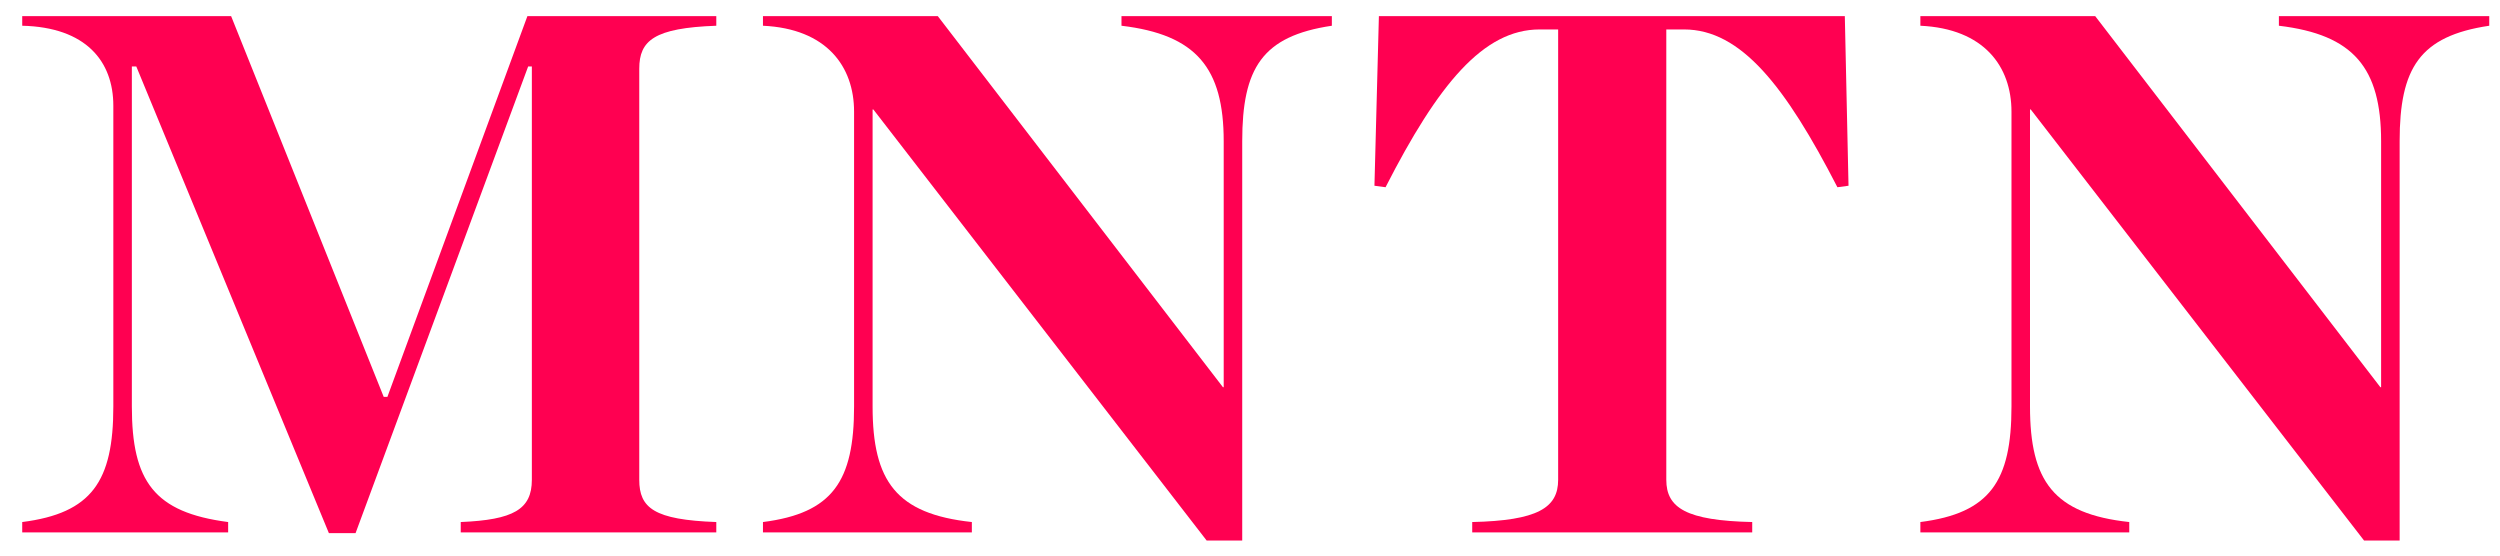 <svg width="1044" height="232" viewBox="0 0 1044 232" fill="none" xmlns="http://www.w3.org/2000/svg">
<g clip-path="url(#clip0_747_16)">
<mask id="mask0_747_16" style="mask-type:luminance" maskUnits="userSpaceOnUse" x="0" y="0" width="1044" height="232">
<path d="M1044 0H0V232H1044V0Z" fill="white"/>
</mask>
<g mask="url(#mask0_747_16)">
<path d="M9.28 222.333H95.275V218.003C64.341 213.981 55.061 200.989 55.061 169.747V27.763H56.917L137.344 222.643H148.48L220.555 27.763H222.101V200.371C222.101 212.744 214.368 217.075 192.405 218.003V222.333H299.125V218.003C273.141 217.075 266.955 212.125 266.955 200.371V28.691C266.955 16.936 273.141 11.677 299.125 10.749V6.728H220.245L161.781 165.725H160.235L96.512 6.728H9.28V10.749C35.883 11.368 47.328 25.597 47.328 44.157V169.747C47.328 200.989 38.357 214.291 9.28 218.003V222.333Z" fill="#FF0051"/>
<path d="M503.904 225.736H518.752V59.005C518.752 28.381 527.104 15.08 556.181 10.749V6.728H468.331V10.749C499.573 14.461 511.019 28.381 511.019 59.005V161.704H510.709L391.616 6.728H318.613V10.749C345.216 11.987 356.661 27.763 356.661 46.632V169.747C356.661 200.989 347.691 214.291 318.613 218.003V222.333H405.845V218.003C374.293 214.6 364.395 200.989 364.395 169.747V45.704H364.704L503.904 225.736Z" fill="#FF0051"/>
<path d="M614.8 222.333H731.728V218.003C704.197 217.384 695.845 212.125 695.845 200.371V12.296H703.269C727.088 12.296 745.648 36.115 767.301 78.184L771.941 77.565L770.395 6.728H575.824L573.968 77.565L578.608 78.184C600.571 35.187 619.44 12.296 642.949 12.296H650.683V200.371C650.683 212.125 642.021 217.384 614.8 218.003V222.333Z" fill="#FF0051"/>
<path d="M987.237 225.736H1002.09V59.005C1002.09 28.381 1010.44 15.08 1039.51 10.749V6.728H951.664V10.749C982.907 14.461 994.352 28.381 994.352 59.005V161.704H994.043L874.949 6.728H801.947V10.749C828.549 11.987 839.995 27.763 839.995 46.632V169.747C839.995 200.989 831.024 214.291 801.947 218.003V222.333H889.179V218.003C857.627 214.6 847.728 200.989 847.728 169.747V45.704H848.037L987.237 225.736Z" fill="#FF0051"/>
</g>
</g>
<defs>
<clipPath id="clip0_747_16">
<rect width="1044" height="232" fill="white"/>
</clipPath>
</defs>
</svg>
